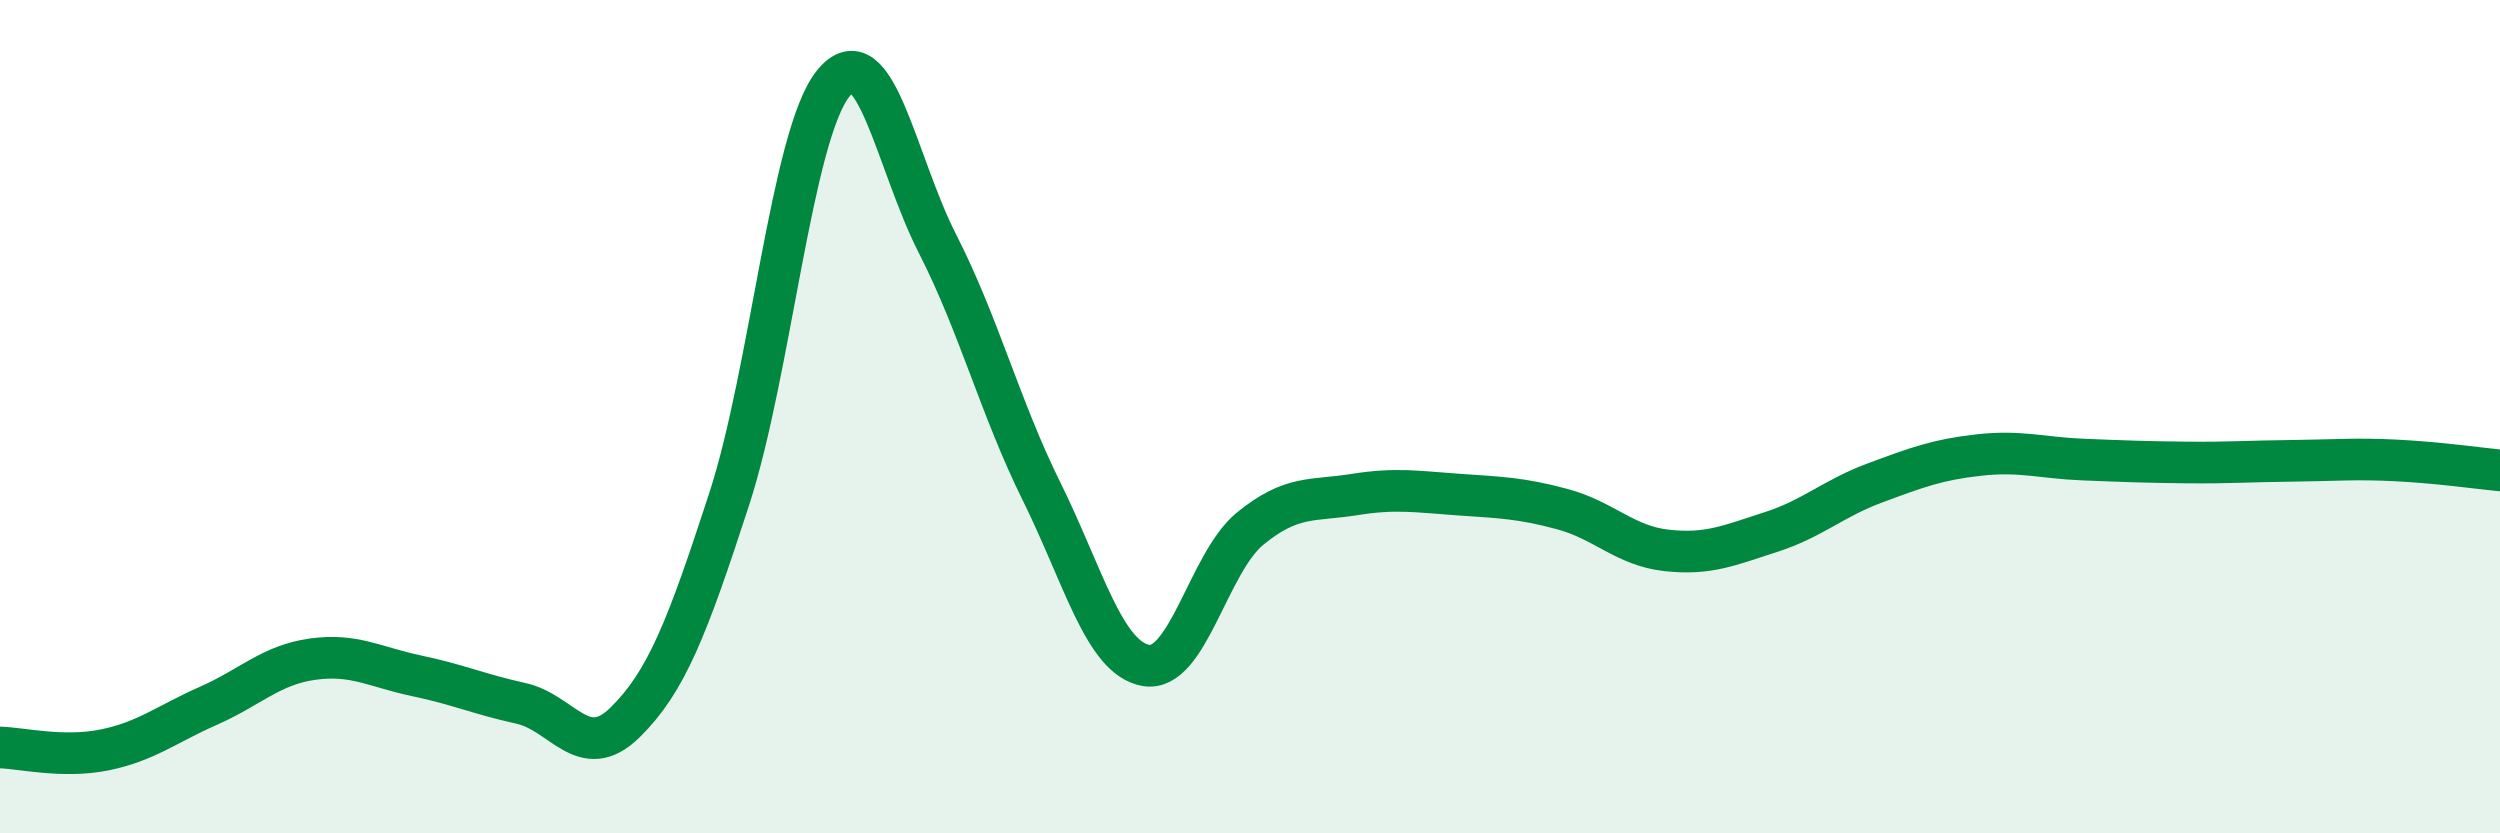 
    <svg width="60" height="20" viewBox="0 0 60 20" xmlns="http://www.w3.org/2000/svg">
      <path
        d="M 0,17.94 C 0.5,17.95 1.5,18.2 2.5,18 C 3.5,17.8 4,17.38 5,16.94 C 6,16.5 6.5,15.96 7.5,15.82 C 8.5,15.68 9,16.01 10,16.22 C 11,16.43 11.5,16.66 12.5,16.88 C 13.5,17.1 14,18.32 15,17.34 C 16,16.36 16.5,15.05 17.5,11.98 C 18.5,8.91 19,3.23 20,2 C 21,0.77 21.5,3.89 22.5,5.85 C 23.5,7.81 24,9.78 25,11.8 C 26,13.82 26.5,15.79 27.5,15.97 C 28.5,16.15 29,13.51 30,12.69 C 31,11.87 31.5,12.03 32.5,11.87 C 33.5,11.71 34,11.8 35,11.87 C 36,11.94 36.5,11.95 37.5,12.22 C 38.5,12.49 39,13.1 40,13.21 C 41,13.32 41.5,13.09 42.5,12.77 C 43.5,12.45 44,11.96 45,11.59 C 46,11.22 46.5,11.03 47.5,10.92 C 48.5,10.81 49,10.99 50,11.03 C 51,11.07 51.5,11.09 52.5,11.1 C 53.5,11.11 54,11.07 55,11.06 C 56,11.05 56.5,11 57.5,11.05 C 58.5,11.1 59.5,11.24 60,11.29L60 20L0 20Z"
        fill="#008740"
        opacity="0.1"
        stroke-linecap="round"
        stroke-linejoin="round"
      />
      <path
        d="M 0,17.94 C 0.5,17.95 1.5,18.2 2.5,18 C 3.5,17.8 4,17.38 5,16.94 C 6,16.5 6.5,15.96 7.5,15.82 C 8.5,15.68 9,16.01 10,16.22 C 11,16.43 11.5,16.66 12.5,16.88 C 13.5,17.1 14,18.32 15,17.34 C 16,16.36 16.5,15.05 17.5,11.98 C 18.5,8.91 19,3.23 20,2 C 21,0.77 21.5,3.89 22.5,5.85 C 23.5,7.81 24,9.78 25,11.8 C 26,13.82 26.5,15.79 27.5,15.97 C 28.5,16.15 29,13.51 30,12.69 C 31,11.87 31.5,12.03 32.5,11.87 C 33.5,11.71 34,11.8 35,11.87 C 36,11.94 36.5,11.95 37.5,12.22 C 38.5,12.49 39,13.1 40,13.21 C 41,13.32 41.5,13.09 42.5,12.77 C 43.5,12.45 44,11.96 45,11.59 C 46,11.22 46.5,11.03 47.5,10.92 C 48.5,10.81 49,10.99 50,11.03 C 51,11.07 51.5,11.09 52.5,11.1 C 53.5,11.11 54,11.07 55,11.06 C 56,11.05 56.5,11 57.5,11.05 C 58.5,11.1 59.5,11.24 60,11.29"
        stroke="#008740"
        stroke-width="1"
        fill="none"
        stroke-linecap="round"
        stroke-linejoin="round"
      />
    </svg>
  